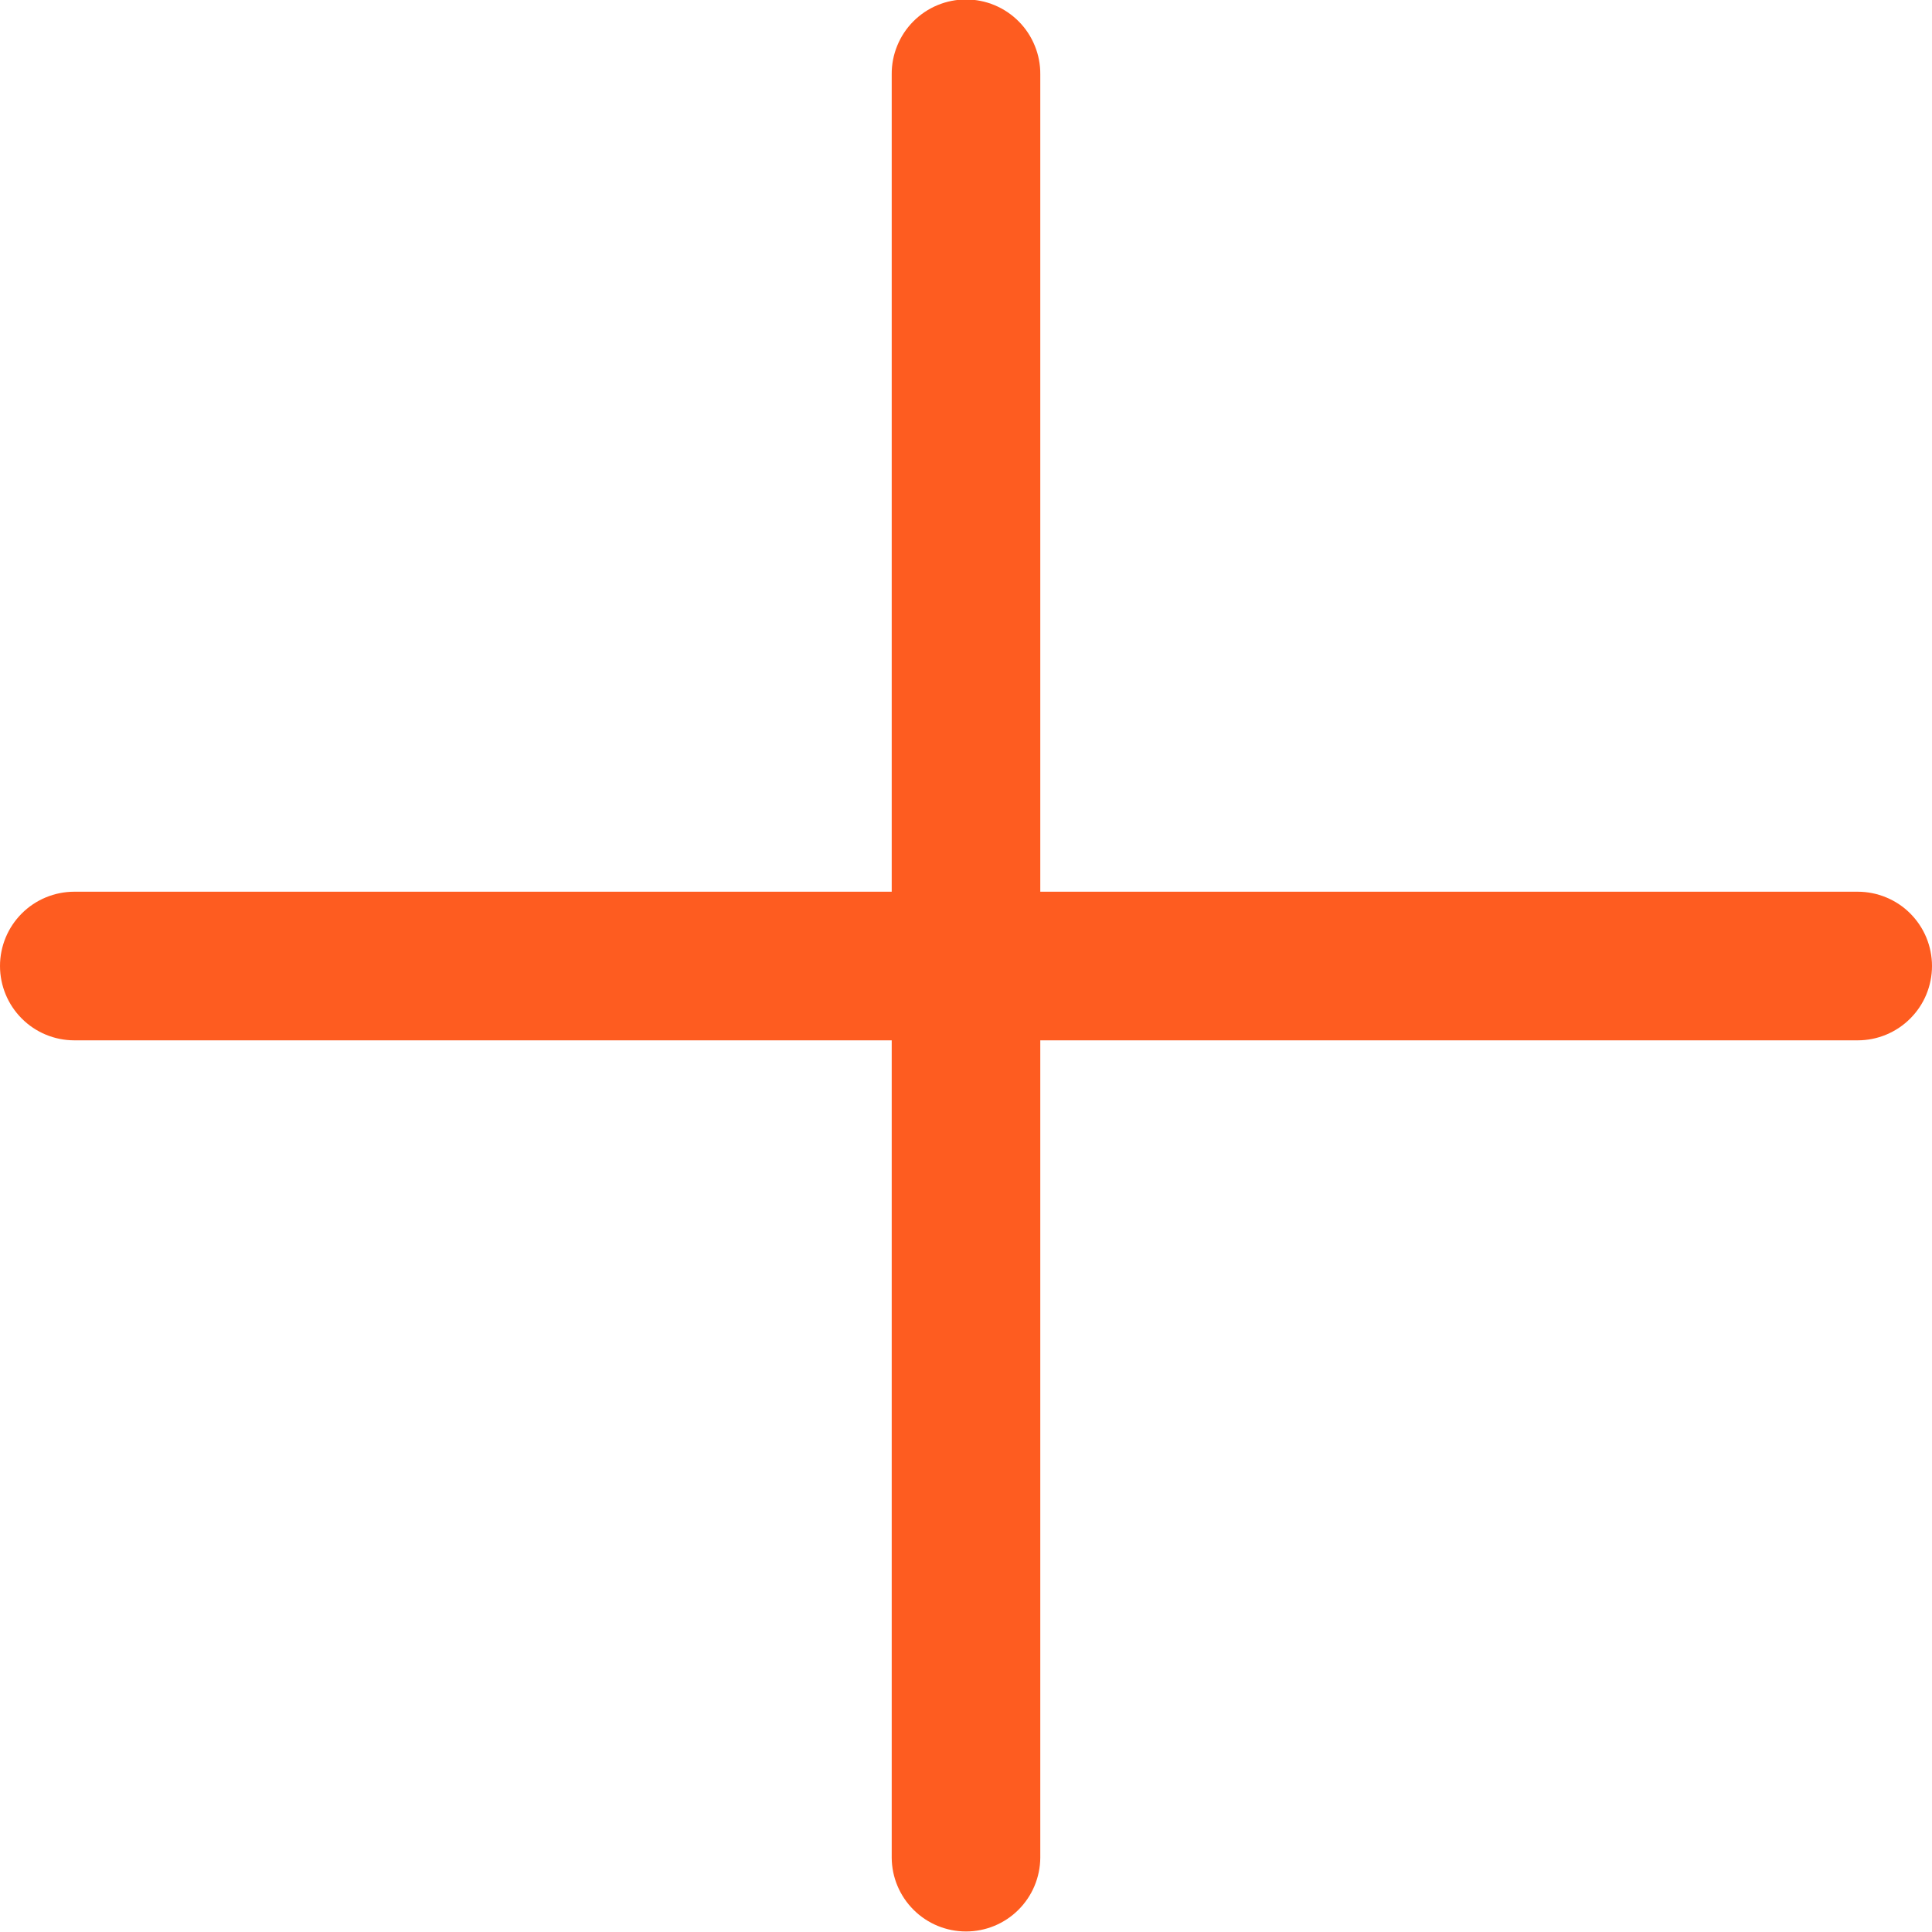 <?xml version="1.0" encoding="UTF-8"?> <svg xmlns="http://www.w3.org/2000/svg" width="40" height="40" viewBox="0 0 40 40" fill="none"> <g clip-path="url(#clip0_239_97)"> <path fill-rule="evenodd" clip-rule="evenodd" d="M21.538 21.539V38.462C21.535 38.868 21.372 39.256 21.084 39.542C20.796 39.829 20.406 39.989 20 39.989C19.594 39.989 19.204 39.829 18.916 39.542C18.628 39.256 18.464 38.868 18.462 38.462V21.539H1.538C1.13 21.539 0.739 21.377 0.451 21.088C0.162 20.799 0 20.408 0 20C0 19.592 0.162 19.201 0.451 18.912C0.739 18.624 1.13 18.462 1.538 18.462H18.462V1.539C18.46 1.336 18.499 1.134 18.576 0.947C18.652 0.759 18.765 0.588 18.908 0.444C19.051 0.3 19.221 0.185 19.409 0.107C19.596 0.029 19.797 -0.011 20 -0.011C20.203 -0.011 20.404 0.029 20.591 0.107C20.779 0.185 20.949 0.3 21.092 0.444C21.235 0.588 21.348 0.759 21.424 0.947C21.501 1.134 21.54 1.336 21.538 1.539V18.462H38.462C38.664 18.462 38.864 18.502 39.05 18.579C39.237 18.656 39.407 18.769 39.549 18.912C39.692 19.055 39.806 19.225 39.883 19.411C39.96 19.598 40 19.798 40 20C40 20.202 39.96 20.402 39.883 20.589C39.806 20.776 39.692 20.945 39.549 21.088C39.407 21.231 39.237 21.344 39.05 21.422C38.864 21.499 38.664 21.539 38.462 21.539H21.538Z" fill="#FE5C20"></path> </g> <defs> <clipPath id="clip0_239_97"> <rect width="40" height="40" fill="white"></rect> </clipPath> </defs> </svg> 